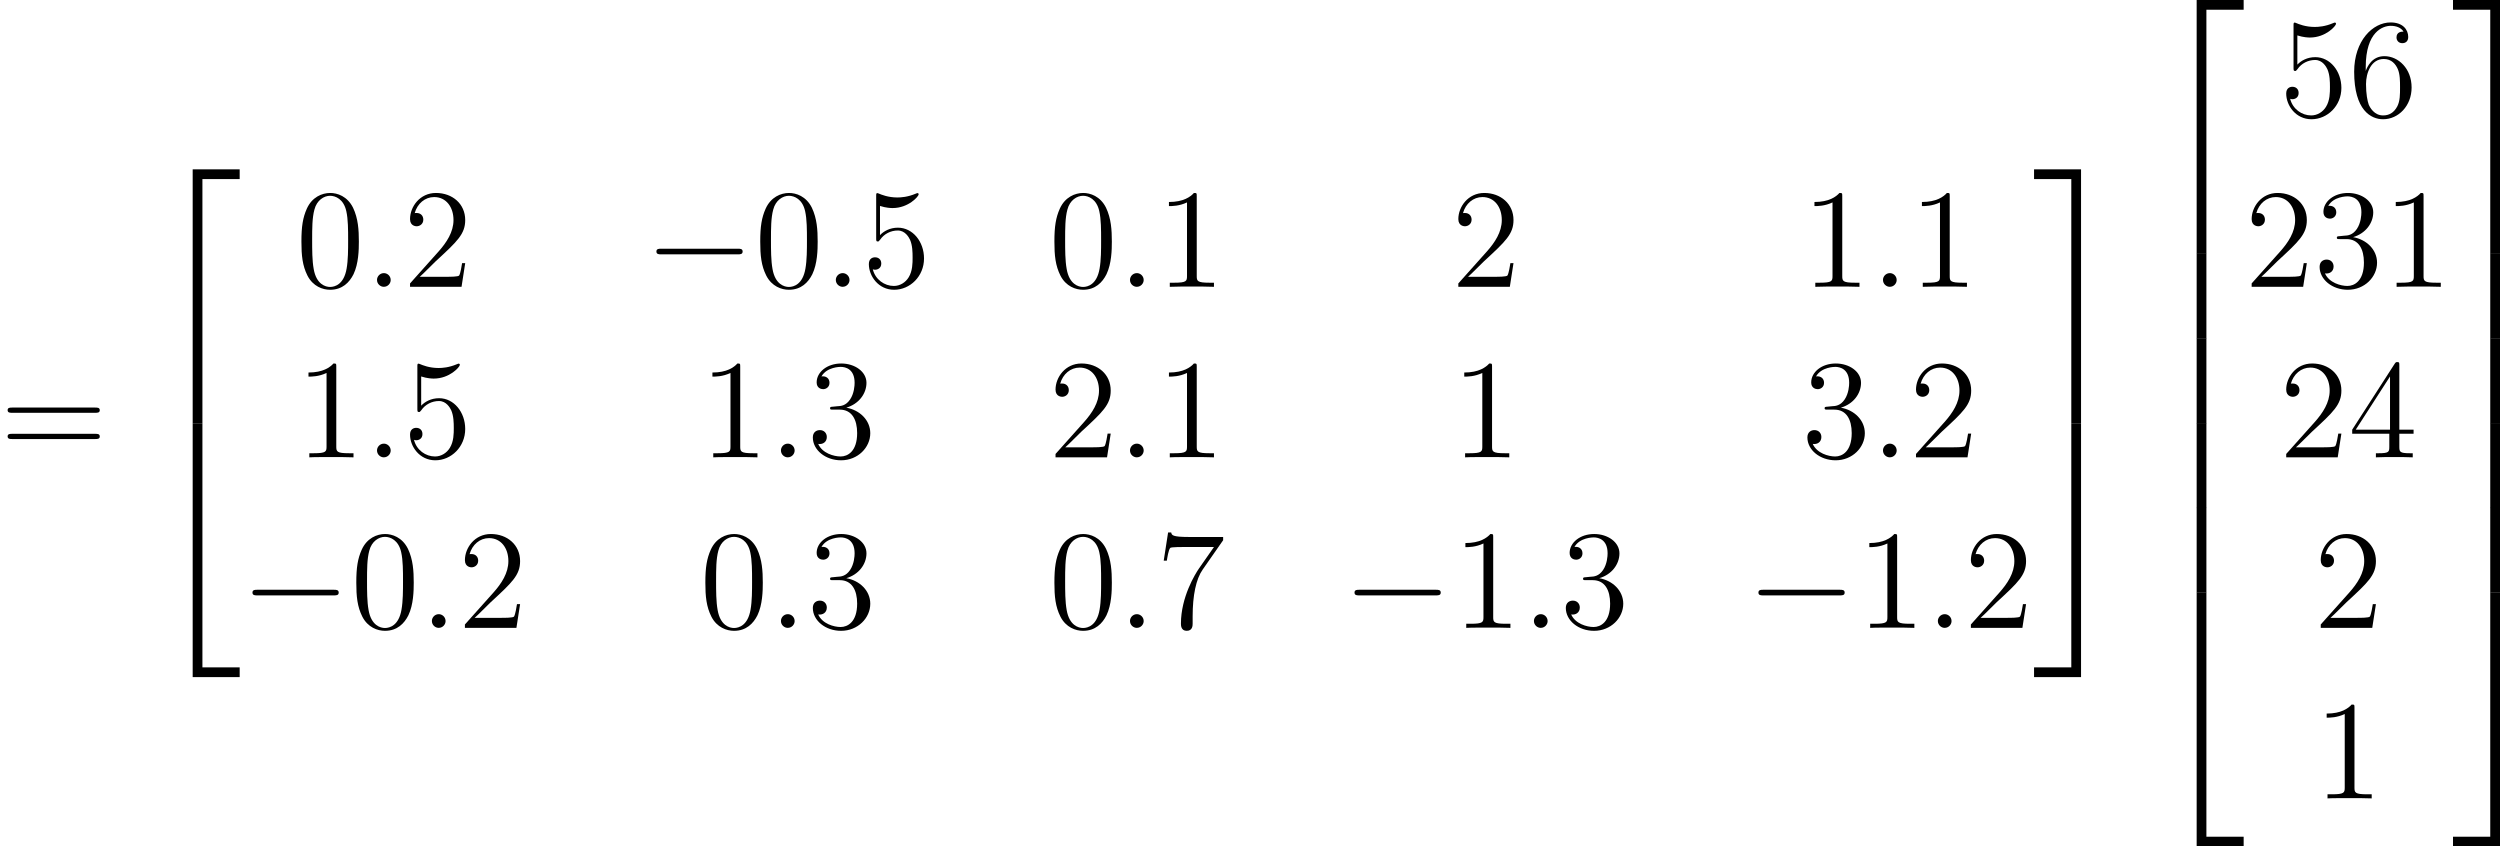 <?xml version='1.0' encoding='UTF-8'?>
<!-- Generated by CodeCogs with dvisvgm 2.13.3 -->
<svg version='1.1' xmlns='http://www.w3.org/2000/svg' xmlns:xlink='http://www.w3.org/1999/xlink' width='239.317pt' height='81.03pt' viewBox='-.239 -.229 239.317 81.03'>
<defs>
<path id='g1-0' d='M7.878-2.75C8.082-2.75 8.297-2.75 8.297-2.989S8.082-3.228 7.878-3.228H1.411C1.207-3.228 .992-3.228 .992-2.989S1.207-2.75 1.411-2.75H7.878Z'/>
<path id='g0-50' d='M3.897 21.041H4.722V.359H7.878V-.466H3.897V21.041Z'/>
<path id='g0-51' d='M3.24 21.041H4.065V-.466H.084V.359H3.24V21.041Z'/>
<path id='g0-52' d='M3.897 21.029H7.878V20.204H4.722V-.478H3.897V21.029Z'/>
<path id='g0-53' d='M3.24 20.204H.084V21.029H4.065V-.478H3.24V20.204Z'/>
<path id='g0-54' d='M3.897 7.185H4.722V-.012H3.897V7.185Z'/>
<path id='g0-55' d='M3.24 7.185H4.065V-.012H3.24V7.185Z'/>
<path id='g2-58' d='M2.2-.574C2.2-.921 1.913-1.16 1.626-1.16C1.279-1.16 1.04-.873 1.04-.586C1.04-.239 1.327 0 1.614 0C1.961 0 2.2-.287 2.2-.574Z'/>
<path id='g3-48' d='M5.356-3.826C5.356-4.818 5.296-5.786 4.866-6.695C4.376-7.687 3.515-7.95 2.929-7.95C2.236-7.95 1.387-7.603 .944-6.611C.61-5.858 .49-5.117 .49-3.826C.49-2.666 .574-1.793 1.004-.944C1.47-.036 2.295 .251 2.917 .251C3.957 .251 4.555-.371 4.902-1.064C5.332-1.961 5.356-3.132 5.356-3.826ZM2.917 .012C2.534 .012 1.757-.203 1.53-1.506C1.399-2.224 1.399-3.132 1.399-3.969C1.399-4.949 1.399-5.834 1.59-6.539C1.793-7.34 2.403-7.711 2.917-7.711C3.371-7.711 4.065-7.436 4.292-6.408C4.447-5.727 4.447-4.782 4.447-3.969C4.447-3.168 4.447-2.26 4.316-1.53C4.089-.215 3.335 .012 2.917 .012Z'/>
<path id='g3-49' d='M3.443-7.663C3.443-7.938 3.443-7.95 3.204-7.95C2.917-7.627 2.319-7.185 1.088-7.185V-6.838C1.363-6.838 1.961-6.838 2.618-7.149V-.921C2.618-.49 2.582-.347 1.53-.347H1.16V0C1.482-.024 2.642-.024 3.037-.024S4.579-.024 4.902 0V-.347H4.531C3.479-.347 3.443-.49 3.443-.921V-7.663Z'/>
<path id='g3-50' d='M5.26-2.008H4.997C4.961-1.805 4.866-1.148 4.746-.956C4.663-.849 3.981-.849 3.622-.849H1.411C1.733-1.124 2.463-1.889 2.774-2.176C4.591-3.85 5.26-4.471 5.26-5.655C5.26-7.03 4.172-7.95 2.786-7.95S.586-6.767 .586-5.738C.586-5.129 1.112-5.129 1.148-5.129C1.399-5.129 1.71-5.308 1.71-5.691C1.71-6.025 1.482-6.253 1.148-6.253C1.04-6.253 1.016-6.253 .98-6.241C1.207-7.054 1.853-7.603 2.63-7.603C3.646-7.603 4.268-6.755 4.268-5.655C4.268-4.639 3.682-3.754 3.001-2.989L.586-.287V0H4.949L5.26-2.008Z'/>
<path id='g3-51' d='M2.2-4.292C1.997-4.28 1.949-4.268 1.949-4.16C1.949-4.041 2.008-4.041 2.224-4.041H2.774C3.79-4.041 4.244-3.204 4.244-2.056C4.244-.49 3.431-.072 2.845-.072C2.271-.072 1.291-.347 .944-1.136C1.327-1.076 1.674-1.291 1.674-1.722C1.674-2.068 1.423-2.307 1.088-2.307C.801-2.307 .49-2.14 .49-1.686C.49-.622 1.554 .251 2.881 .251C4.304 .251 5.356-.837 5.356-2.044C5.356-3.144 4.471-4.005 3.324-4.208C4.364-4.507 5.033-5.38 5.033-6.312C5.033-7.257 4.053-7.95 2.893-7.95C1.698-7.95 .813-7.221 .813-6.348C.813-5.87 1.184-5.774 1.363-5.774C1.614-5.774 1.901-5.954 1.901-6.312C1.901-6.695 1.614-6.862 1.351-6.862C1.279-6.862 1.255-6.862 1.219-6.85C1.674-7.663 2.798-7.663 2.857-7.663C3.252-7.663 4.029-7.484 4.029-6.312C4.029-6.085 3.993-5.416 3.646-4.902C3.288-4.376 2.881-4.34 2.558-4.328L2.2-4.292Z'/>
<path id='g3-52' d='M4.316-7.783C4.316-8.01 4.316-8.07 4.148-8.07C4.053-8.07 4.017-8.07 3.921-7.926L.323-2.343V-1.997H3.467V-.909C3.467-.466 3.443-.347 2.57-.347H2.331V0C2.606-.024 3.551-.024 3.885-.024S5.177-.024 5.452 0V-.347H5.212C4.352-.347 4.316-.466 4.316-.909V-1.997H5.523V-2.343H4.316V-7.783ZM3.527-6.85V-2.343H.622L3.527-6.85Z'/>
<path id='g3-53' d='M1.53-6.85C2.044-6.683 2.463-6.671 2.594-6.671C3.945-6.671 4.806-7.663 4.806-7.831C4.806-7.878 4.782-7.938 4.71-7.938C4.686-7.938 4.663-7.938 4.555-7.89C3.885-7.603 3.312-7.568 3.001-7.568C2.212-7.568 1.65-7.807 1.423-7.902C1.339-7.938 1.315-7.938 1.303-7.938C1.207-7.938 1.207-7.867 1.207-7.675V-4.125C1.207-3.909 1.207-3.838 1.351-3.838C1.411-3.838 1.423-3.85 1.542-3.993C1.877-4.483 2.439-4.77 3.037-4.77C3.67-4.77 3.981-4.184 4.077-3.981C4.28-3.515 4.292-2.929 4.292-2.475S4.292-1.339 3.957-.801C3.694-.371 3.228-.072 2.702-.072C1.913-.072 1.136-.61 .921-1.482C.98-1.459 1.052-1.447 1.112-1.447C1.315-1.447 1.638-1.566 1.638-1.973C1.638-2.307 1.411-2.499 1.112-2.499C.897-2.499 .586-2.391 .586-1.925C.586-.909 1.399 .251 2.726 .251C4.077 .251 5.26-.885 5.26-2.403C5.26-3.826 4.304-5.009 3.049-5.009C2.367-5.009 1.841-4.71 1.53-4.376V-6.85Z'/>
<path id='g3-54' d='M1.47-4.16C1.47-7.185 2.941-7.663 3.587-7.663C4.017-7.663 4.447-7.532 4.674-7.173C4.531-7.173 4.077-7.173 4.077-6.683C4.077-6.42 4.256-6.193 4.567-6.193C4.866-6.193 5.069-6.372 5.069-6.719C5.069-7.34 4.615-7.95 3.575-7.95C2.068-7.95 .49-6.408 .49-3.778C.49-.49 1.925 .251 2.941 .251C4.244 .251 5.356-.885 5.356-2.439C5.356-4.029 4.244-5.093 3.049-5.093C1.985-5.093 1.59-4.172 1.47-3.838V-4.16ZM2.941-.072C2.188-.072 1.829-.741 1.722-.992C1.614-1.303 1.494-1.889 1.494-2.726C1.494-3.67 1.925-4.854 3.001-4.854C3.658-4.854 4.005-4.411 4.184-4.005C4.376-3.563 4.376-2.965 4.376-2.451C4.376-1.841 4.376-1.303 4.148-.849C3.85-.275 3.419-.072 2.941-.072Z'/>
<path id='g3-55' d='M5.679-7.424V-7.699H2.798C1.351-7.699 1.327-7.855 1.279-8.082H1.016L.646-5.691H.909C.944-5.906 1.052-6.647 1.207-6.779C1.303-6.85 2.2-6.85 2.367-6.85H4.902L3.634-5.033C3.312-4.567 2.104-2.606 2.104-.359C2.104-.227 2.104 .251 2.594 .251C3.096 .251 3.096-.215 3.096-.371V-.968C3.096-2.75 3.383-4.136 3.945-4.937L5.679-7.424Z'/>
<path id='g3-61' d='M8.07-3.873C8.237-3.873 8.452-3.873 8.452-4.089C8.452-4.316 8.249-4.316 8.07-4.316H1.028C.861-4.316 .646-4.316 .646-4.101C.646-3.873 .849-3.873 1.028-3.873H8.07ZM8.07-1.65C8.237-1.65 8.452-1.65 8.452-1.865C8.452-2.092 8.249-2.092 8.07-2.092H1.028C.861-2.092 .646-2.092 .646-1.877C.646-1.65 .849-1.65 1.028-1.65H8.07Z'/>
</defs>
<g id='page1' transform='matrix(1.13 0 0 1.13 -63.986 -61.316)'>
<use x='56.413' y='92.902' xlink:href='#g3-61'/>
<use x='68.839' y='68.871' xlink:href='#g0-50'/>
<use x='68.839' y='90.391' xlink:href='#g0-52'/>
<use x='81.458' y='78.356' xlink:href='#g3-48'/>
<use x='87.311' y='78.356' xlink:href='#g2-58'/>
<use x='90.563' y='78.356' xlink:href='#g3-50'/>
<use x='111.028' y='78.356' xlink:href='#g1-0'/>
<use x='120.326' y='78.356' xlink:href='#g3-48'/>
<use x='126.179' y='78.356' xlink:href='#g2-58'/>
<use x='129.431' y='78.356' xlink:href='#g3-53'/>
<use x='145.246' y='78.356' xlink:href='#g3-48'/>
<use x='151.099' y='78.356' xlink:href='#g2-58'/>
<use x='154.351' y='78.356' xlink:href='#g3-49'/>
<use x='179.368' y='78.356' xlink:href='#g3-50'/>
<use x='209.035' y='78.356' xlink:href='#g3-49'/>
<use x='214.888' y='78.356' xlink:href='#g2-58'/>
<use x='218.139' y='78.356' xlink:href='#g3-49'/>
<use x='81.458' y='92.802' xlink:href='#g3-49'/>
<use x='87.311' y='92.802' xlink:href='#g2-58'/>
<use x='90.563' y='92.802' xlink:href='#g3-53'/>
<use x='115.677' y='92.802' xlink:href='#g3-49'/>
<use x='121.53' y='92.802' xlink:href='#g2-58'/>
<use x='124.782' y='92.802' xlink:href='#g3-51'/>
<use x='145.246' y='92.802' xlink:href='#g3-50'/>
<use x='151.099' y='92.802' xlink:href='#g2-58'/>
<use x='154.351' y='92.802' xlink:href='#g3-49'/>
<use x='179.368' y='92.802' xlink:href='#g3-49'/>
<use x='209.035' y='92.802' xlink:href='#g3-51'/>
<use x='214.888' y='92.802' xlink:href='#g2-58'/>
<use x='218.139' y='92.802' xlink:href='#g3-50'/>
<use x='76.809' y='107.248' xlink:href='#g1-0'/>
<use x='86.107' y='107.248' xlink:href='#g3-48'/>
<use x='91.96' y='107.248' xlink:href='#g2-58'/>
<use x='95.212' y='107.248' xlink:href='#g3-50'/>
<use x='115.677' y='107.248' xlink:href='#g3-48'/>
<use x='121.53' y='107.248' xlink:href='#g2-58'/>
<use x='124.782' y='107.248' xlink:href='#g3-51'/>
<use x='145.246' y='107.248' xlink:href='#g3-48'/>
<use x='151.099' y='107.248' xlink:href='#g2-58'/>
<use x='154.351' y='107.248' xlink:href='#g3-55'/>
<use x='170.167' y='107.248' xlink:href='#g1-0'/>
<use x='179.465' y='107.248' xlink:href='#g3-49'/>
<use x='185.318' y='107.248' xlink:href='#g2-58'/>
<use x='188.57' y='107.248' xlink:href='#g3-51'/>
<use x='204.385' y='107.248' xlink:href='#g1-0'/>
<use x='213.684' y='107.248' xlink:href='#g3-49'/>
<use x='219.537' y='107.248' xlink:href='#g2-58'/>
<use x='222.789' y='107.248' xlink:href='#g3-50'/>
<use x='228.642' y='68.871' xlink:href='#g0-51'/>
<use x='228.642' y='90.391' xlink:href='#g0-53'/>
<use x='238.604' y='54.525' xlink:href='#g0-50'/>
<use x='238.604' y='75.566' xlink:href='#g0-54'/>
<use x='238.604' y='82.74' xlink:href='#g0-54'/>
<use x='238.604' y='89.913' xlink:href='#g0-54'/>
<use x='238.604' y='97.086' xlink:href='#g0-54'/>
<use x='238.604' y='104.737' xlink:href='#g0-52'/>
<use x='249.501' y='63.91' xlink:href='#g3-53'/>
<use x='255.354' y='63.91' xlink:href='#g3-54'/>
<use x='246.574' y='78.356' xlink:href='#g3-50'/>
<use x='252.427' y='78.356' xlink:href='#g3-51'/>
<use x='258.28' y='78.356' xlink:href='#g3-49'/>
<use x='249.501' y='92.802' xlink:href='#g3-50'/>
<use x='255.354' y='92.802' xlink:href='#g3-52'/>
<use x='252.427' y='107.248' xlink:href='#g3-50'/>
<use x='252.427' y='121.694' xlink:href='#g3-49'/>
<use x='264.133' y='54.525' xlink:href='#g0-51'/>
<use x='264.133' y='75.566' xlink:href='#g0-55'/>
<use x='264.133' y='82.74' xlink:href='#g0-55'/>
<use x='264.133' y='89.913' xlink:href='#g0-55'/>
<use x='264.133' y='97.086' xlink:href='#g0-55'/>
<use x='264.133' y='104.737' xlink:href='#g0-53'/>
</g>
</svg>